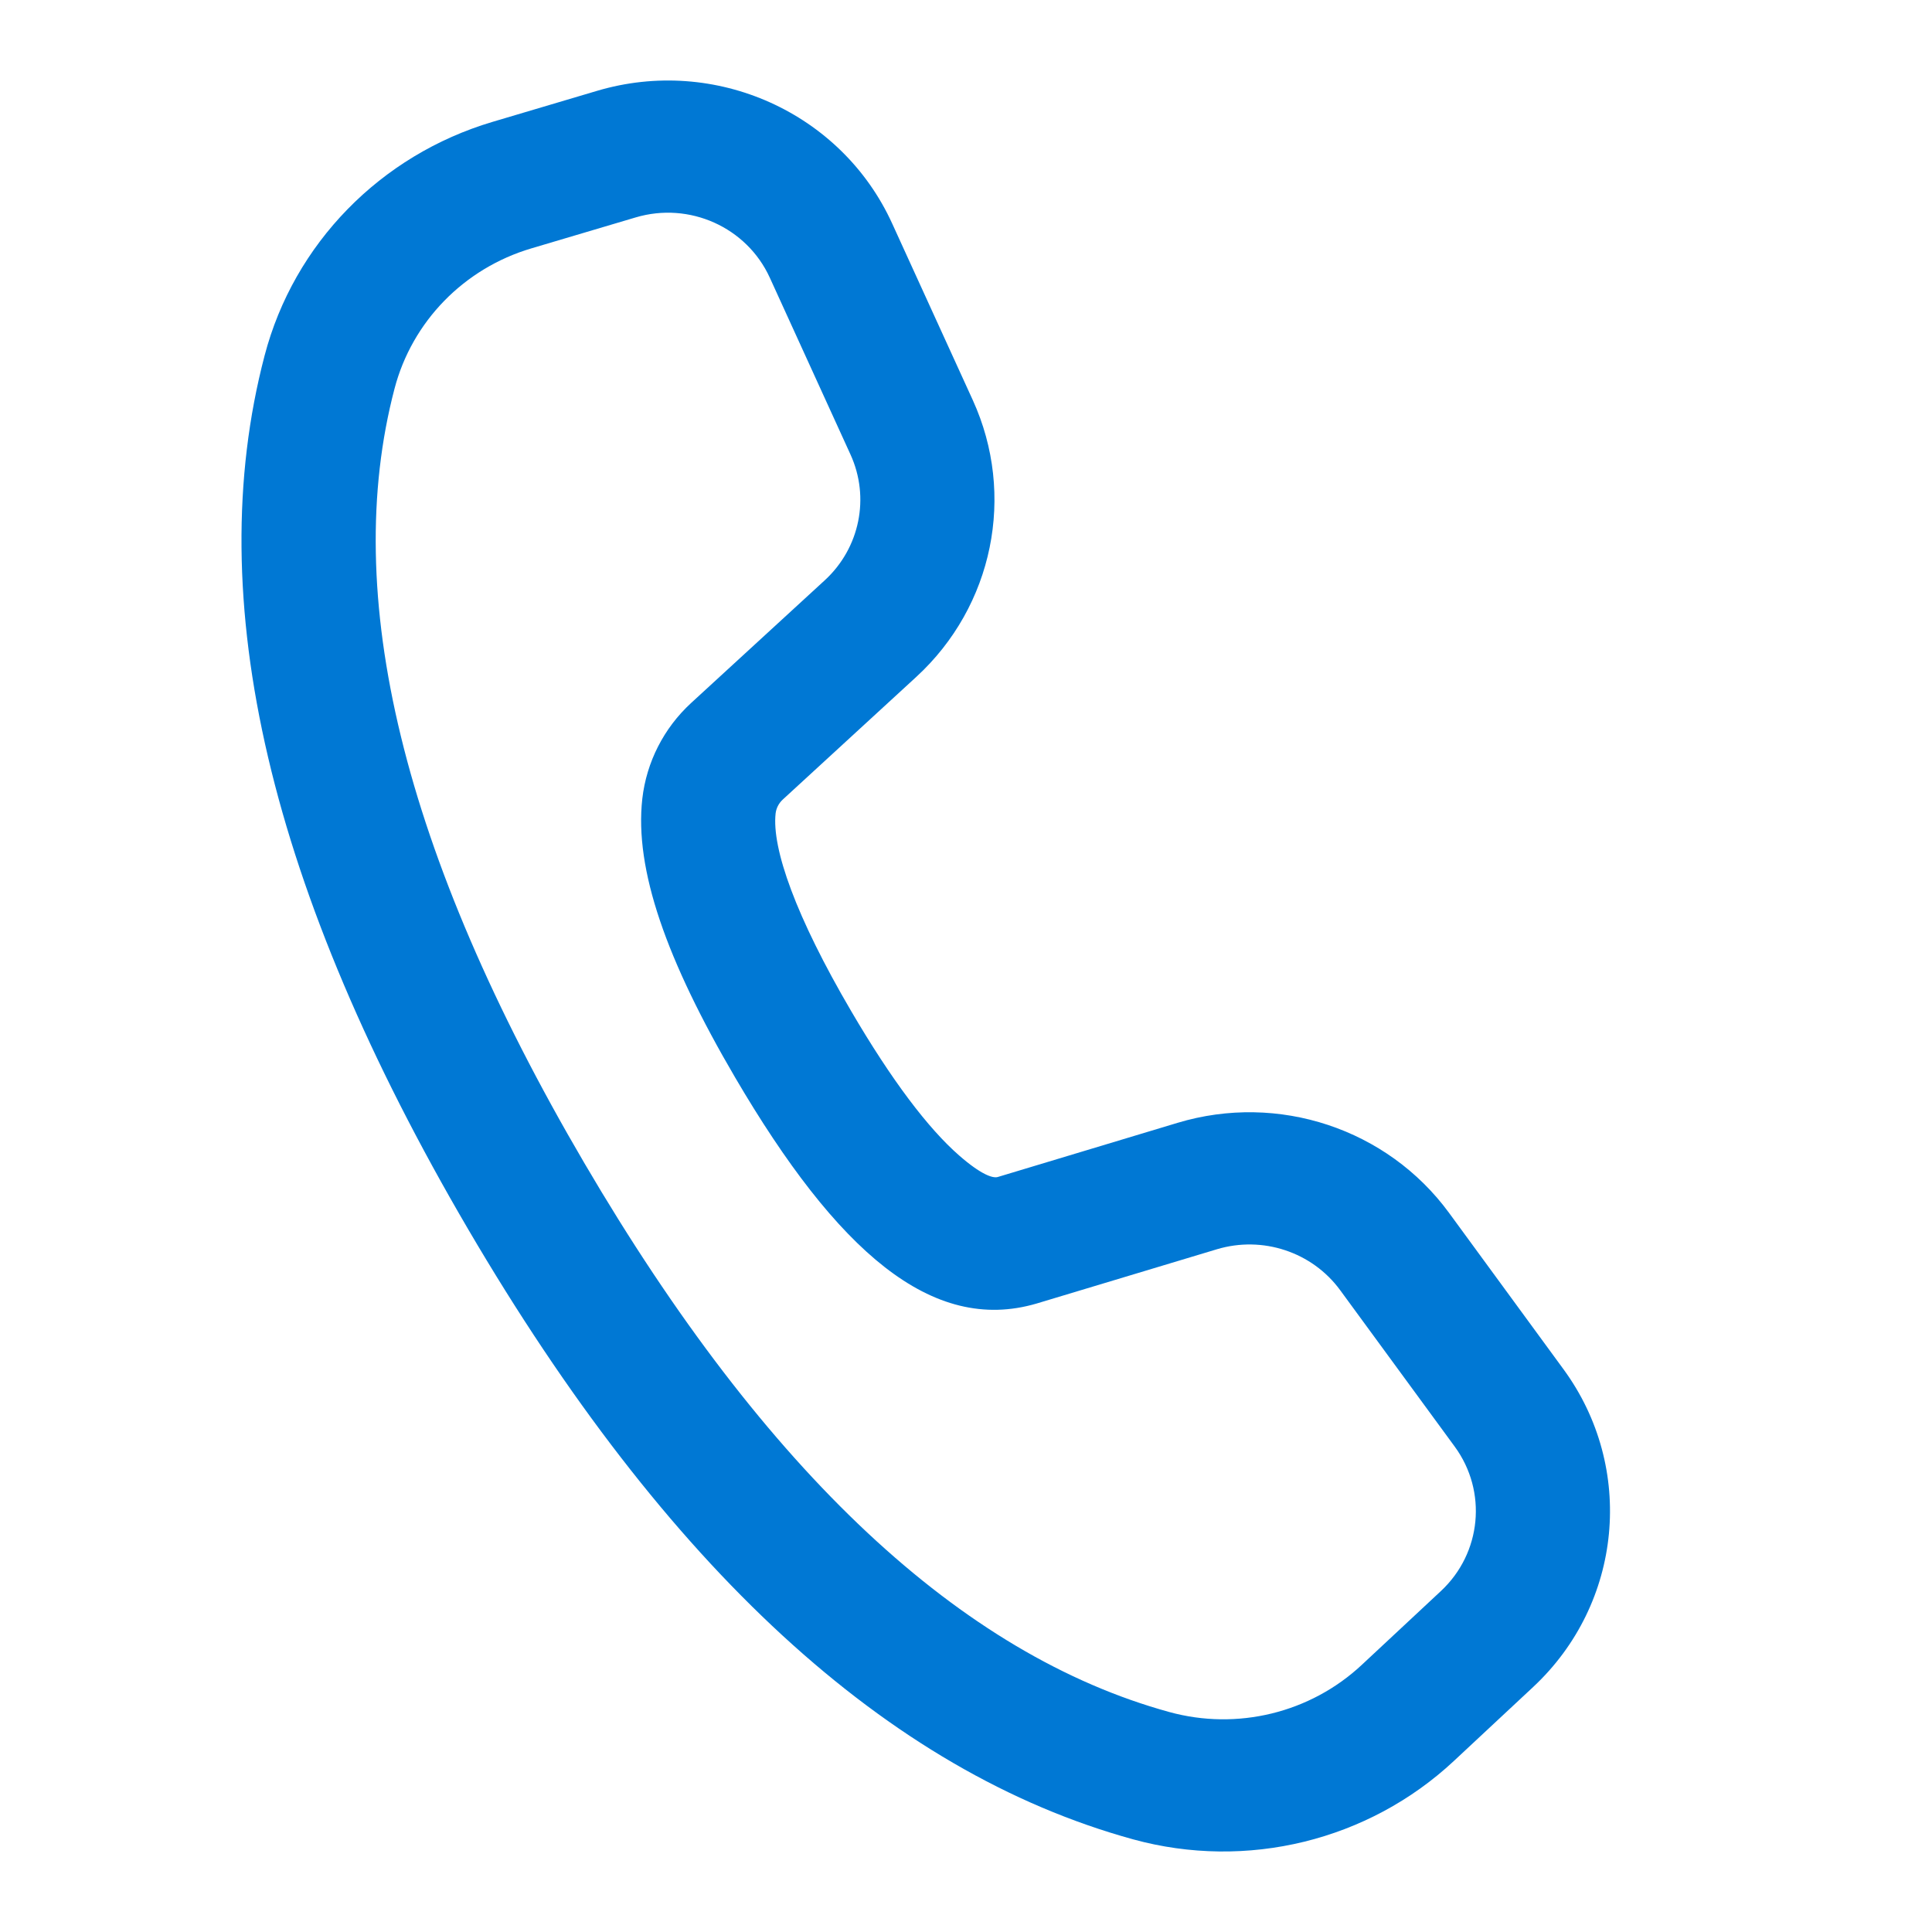 <svg width="24" height="24" viewBox="0 0 24 24" fill="none" xmlns="http://www.w3.org/2000/svg">
<path d="M6.118 1.514L7.415 1.129C8.884 0.692 10.454 1.397 11.083 2.777L12.085 4.972C12.621 6.148 12.339 7.53 11.382 8.409L9.722 9.934C9.674 9.979 9.643 10.039 9.635 10.104C9.586 10.539 9.885 11.385 10.574 12.561C11.075 13.417 11.529 14.017 11.915 14.354C12.184 14.589 12.332 14.64 12.395 14.621L14.629 13.948C15.879 13.572 17.234 14.021 18 15.066L19.422 17.009C20.318 18.232 20.157 19.919 19.046 20.956L18.061 21.875C16.998 22.867 15.486 23.236 14.076 22.849C11.016 22.007 8.273 19.463 5.815 15.269C3.355 11.069 2.491 7.451 3.287 4.417C3.651 3.028 4.725 1.928 6.118 1.514ZM6.599 3.086C5.763 3.334 5.119 3.995 4.901 4.828C4.231 7.38 4.996 10.587 7.259 14.448C9.518 18.304 11.95 20.559 14.524 21.267C15.37 21.5 16.277 21.278 16.915 20.683L17.9 19.764C18.405 19.293 18.478 18.526 18.071 17.97L16.648 16.027C16.3 15.552 15.684 15.348 15.116 15.519L12.877 16.193C11.577 16.575 10.398 15.544 9.131 13.383C8.278 11.926 7.88 10.8 7.979 9.922C8.031 9.467 8.246 9.045 8.585 8.733L10.246 7.208C10.681 6.808 10.809 6.18 10.565 5.646L9.563 3.45C9.277 2.823 8.564 2.502 7.896 2.701L6.599 3.086Z" fill="#0078D4"/>
</svg>
